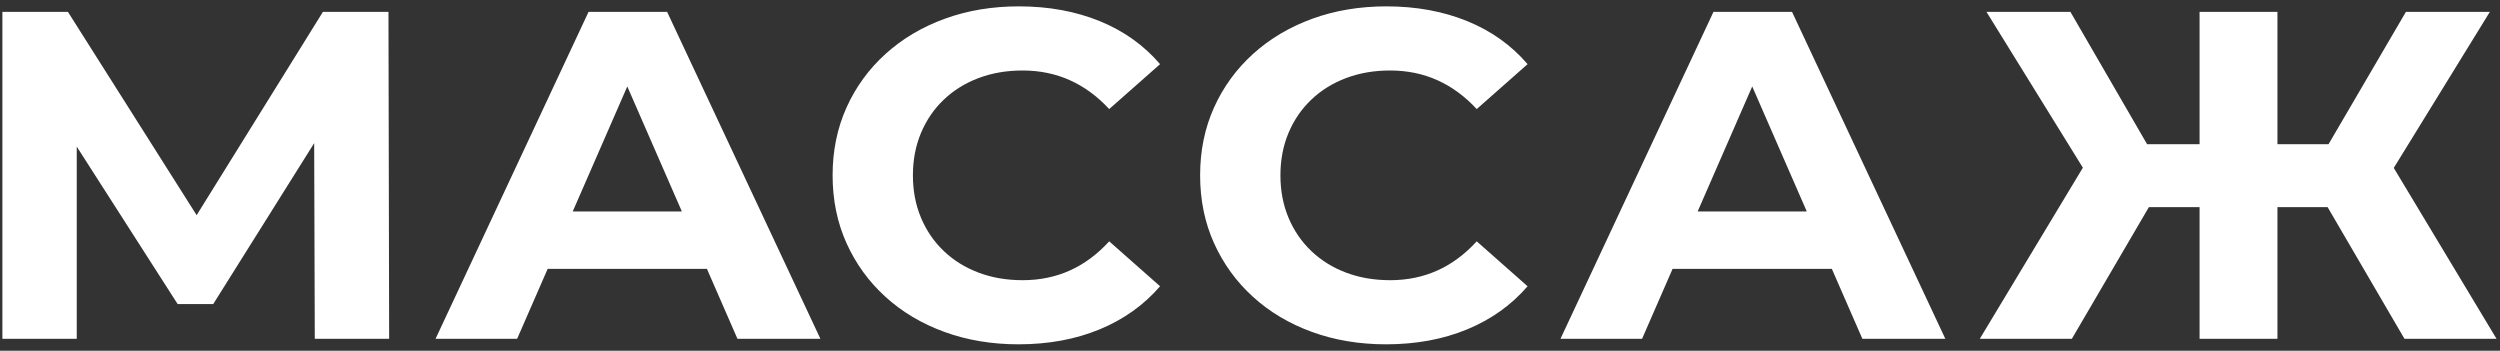 <?xml version="1.0" encoding="UTF-8" standalone="no"?> <svg xmlns="http://www.w3.org/2000/svg" xmlns:xlink="http://www.w3.org/1999/xlink" xmlns:serif="http://www.serif.com/" width="100%" height="100%" viewBox="0 0 499 70" version="1.1" xml:space="preserve" style="fill-rule:evenodd;clip-rule:evenodd;stroke-linejoin:round;stroke-miterlimit:2;"><rect x="0" y="0" width="499" height="70" fill="#333333" stroke="none"/> <g id="Artboard7" transform="matrix(1,0,0,0.775,0,-3.536)"> <rect x="0" y="4.56" width="499" height="90.278" style="fill:none;"></rect> <g transform="matrix(1.262,0,0,1.551,-68.408,-37.87)"> <g id="Artboard6"> <g> <path d="M54.584,83.62L54.584,29.329L64.95,29.329L88.071,67.674L82.593,67.674L105.28,29.329L115.647,29.329L115.754,83.62L103.993,83.62L103.886,47.438L106.101,47.438L87.932,77.844L82.299,77.844L63.743,47.438L66.345,47.438L66.345,83.62L54.584,83.62Z" style="fill:white;fill-rule:nonzero;"></path> <path d="M123.092,83.62L147.293,29.329L159.718,29.329L183.964,83.62L170.844,83.62L150.928,35.723L155.911,35.723L135.996,83.62L123.092,83.62ZM135.242,72.005L138.538,62.471L166.508,62.471L169.85,72.005L135.242,72.005Z" style="fill:white;fill-rule:nonzero;"></path> <g transform="matrix(1,0,0,1,-0.845,0)"> <path d="M216.141,84.533C211.923,84.533 208.02,83.848 204.432,82.478C200.845,81.108 197.732,79.164 195.095,76.645C192.459,74.127 190.407,71.159 188.939,67.742C187.471,64.325 186.737,60.569 186.737,56.474C186.737,52.38 187.471,48.624 188.939,45.207C190.407,41.789 192.467,38.821 195.119,36.303C197.772,33.785 200.891,31.841 204.478,30.471C208.066,29.1 211.97,28.415 216.189,28.415C220.89,28.415 225.149,29.229 228.963,30.857C232.777,32.484 235.965,34.869 238.529,38.011L230.483,45.471C228.631,43.361 226.564,41.765 224.281,40.685C221.999,39.604 219.503,39.064 216.792,39.064C214.254,39.064 211.929,39.483 209.817,40.323C207.704,41.161 205.873,42.355 204.325,43.903C202.777,45.451 201.575,47.291 200.721,49.424C199.866,51.557 199.438,53.907 199.438,56.474C199.438,59.042 199.866,61.392 200.721,63.525C201.575,65.658 202.777,67.498 204.325,69.046C205.873,70.594 207.704,71.788 209.817,72.627C211.929,73.466 214.254,73.885 216.792,73.885C219.503,73.885 221.999,73.345 224.281,72.265C226.564,71.184 228.631,69.572 230.483,67.431L238.529,74.892C235.965,78.013 232.777,80.4 228.963,82.054C225.149,83.707 220.875,84.533 216.141,84.533Z" style="fill:white;fill-rule:nonzero;"></path> </g> <g transform="matrix(1,0,0,1,3.379,0)"> <path d="M270.044,84.533C265.826,84.533 261.923,83.848 258.335,82.478C254.747,81.108 251.635,79.164 248.998,76.645C246.362,74.127 244.31,71.159 242.842,67.742C241.374,64.325 240.64,60.569 240.64,56.474C240.64,52.38 241.374,48.624 242.842,45.207C244.31,41.789 246.37,38.821 249.022,36.303C251.675,33.785 254.794,31.841 258.381,30.471C261.969,29.1 265.873,28.415 270.091,28.415C274.793,28.415 279.051,29.229 282.865,30.857C286.68,32.484 289.868,34.869 292.432,38.011L284.386,45.471C282.534,43.361 280.466,41.765 278.184,40.685C275.902,39.604 273.405,39.064 270.695,39.064C268.157,39.064 265.832,39.483 263.72,40.323C261.607,41.161 259.776,42.355 258.227,43.903C256.68,45.451 255.478,47.291 254.623,49.424C253.769,51.557 253.341,53.907 253.341,56.474C253.341,59.042 253.769,61.392 254.623,63.525C255.478,65.658 256.68,67.498 258.227,69.046C259.776,70.594 261.607,71.788 263.72,72.627C265.832,73.466 268.157,73.885 270.695,73.885C273.405,73.885 275.902,73.345 278.184,72.265C280.466,71.184 282.534,69.572 284.386,67.431L292.432,74.892C289.868,78.013 286.68,80.4 282.865,82.054C279.051,83.707 274.778,84.533 270.044,84.533Z" style="fill:white;fill-rule:nonzero;"></path> </g> <g transform="matrix(1,0,0,1,7.602,0)"> <path d="M293.41,83.62L317.61,29.329L330.035,29.329L354.282,83.62L341.161,83.62L321.246,35.723L326.229,35.723L306.314,83.62L293.41,83.62ZM305.56,72.005L308.856,62.471L336.825,62.471L340.168,72.005L305.56,72.005Z" style="fill:white;fill-rule:nonzero;"></path> </g> <g transform="matrix(1,0,0,1,14.36,0)"> <path d="M420.142,83.62L405.607,57.479L416.236,51.381L434.703,83.62L420.142,83.62ZM352.973,83.62L371.47,51.381L382.099,57.479L367.532,83.62L352.973,83.62ZM370.836,57.852L354.03,29.329L367.306,29.329L382.285,56.473L370.836,57.852ZM374.407,61.751L374.407,51.303L391.417,51.303L391.417,61.751L374.407,61.751ZM387.734,83.62L387.734,29.329L400.05,29.329L400.05,83.62L387.734,83.62ZM396.367,61.751L396.367,51.303L413.269,51.303L413.269,61.751L396.367,61.751ZM416.917,57.852L405.251,56.473L420.37,29.329L433.646,29.329L416.917,57.852Z" style="fill:white;fill-rule:nonzero;"></path> </g> </g> </g> </g> </g> </svg> 